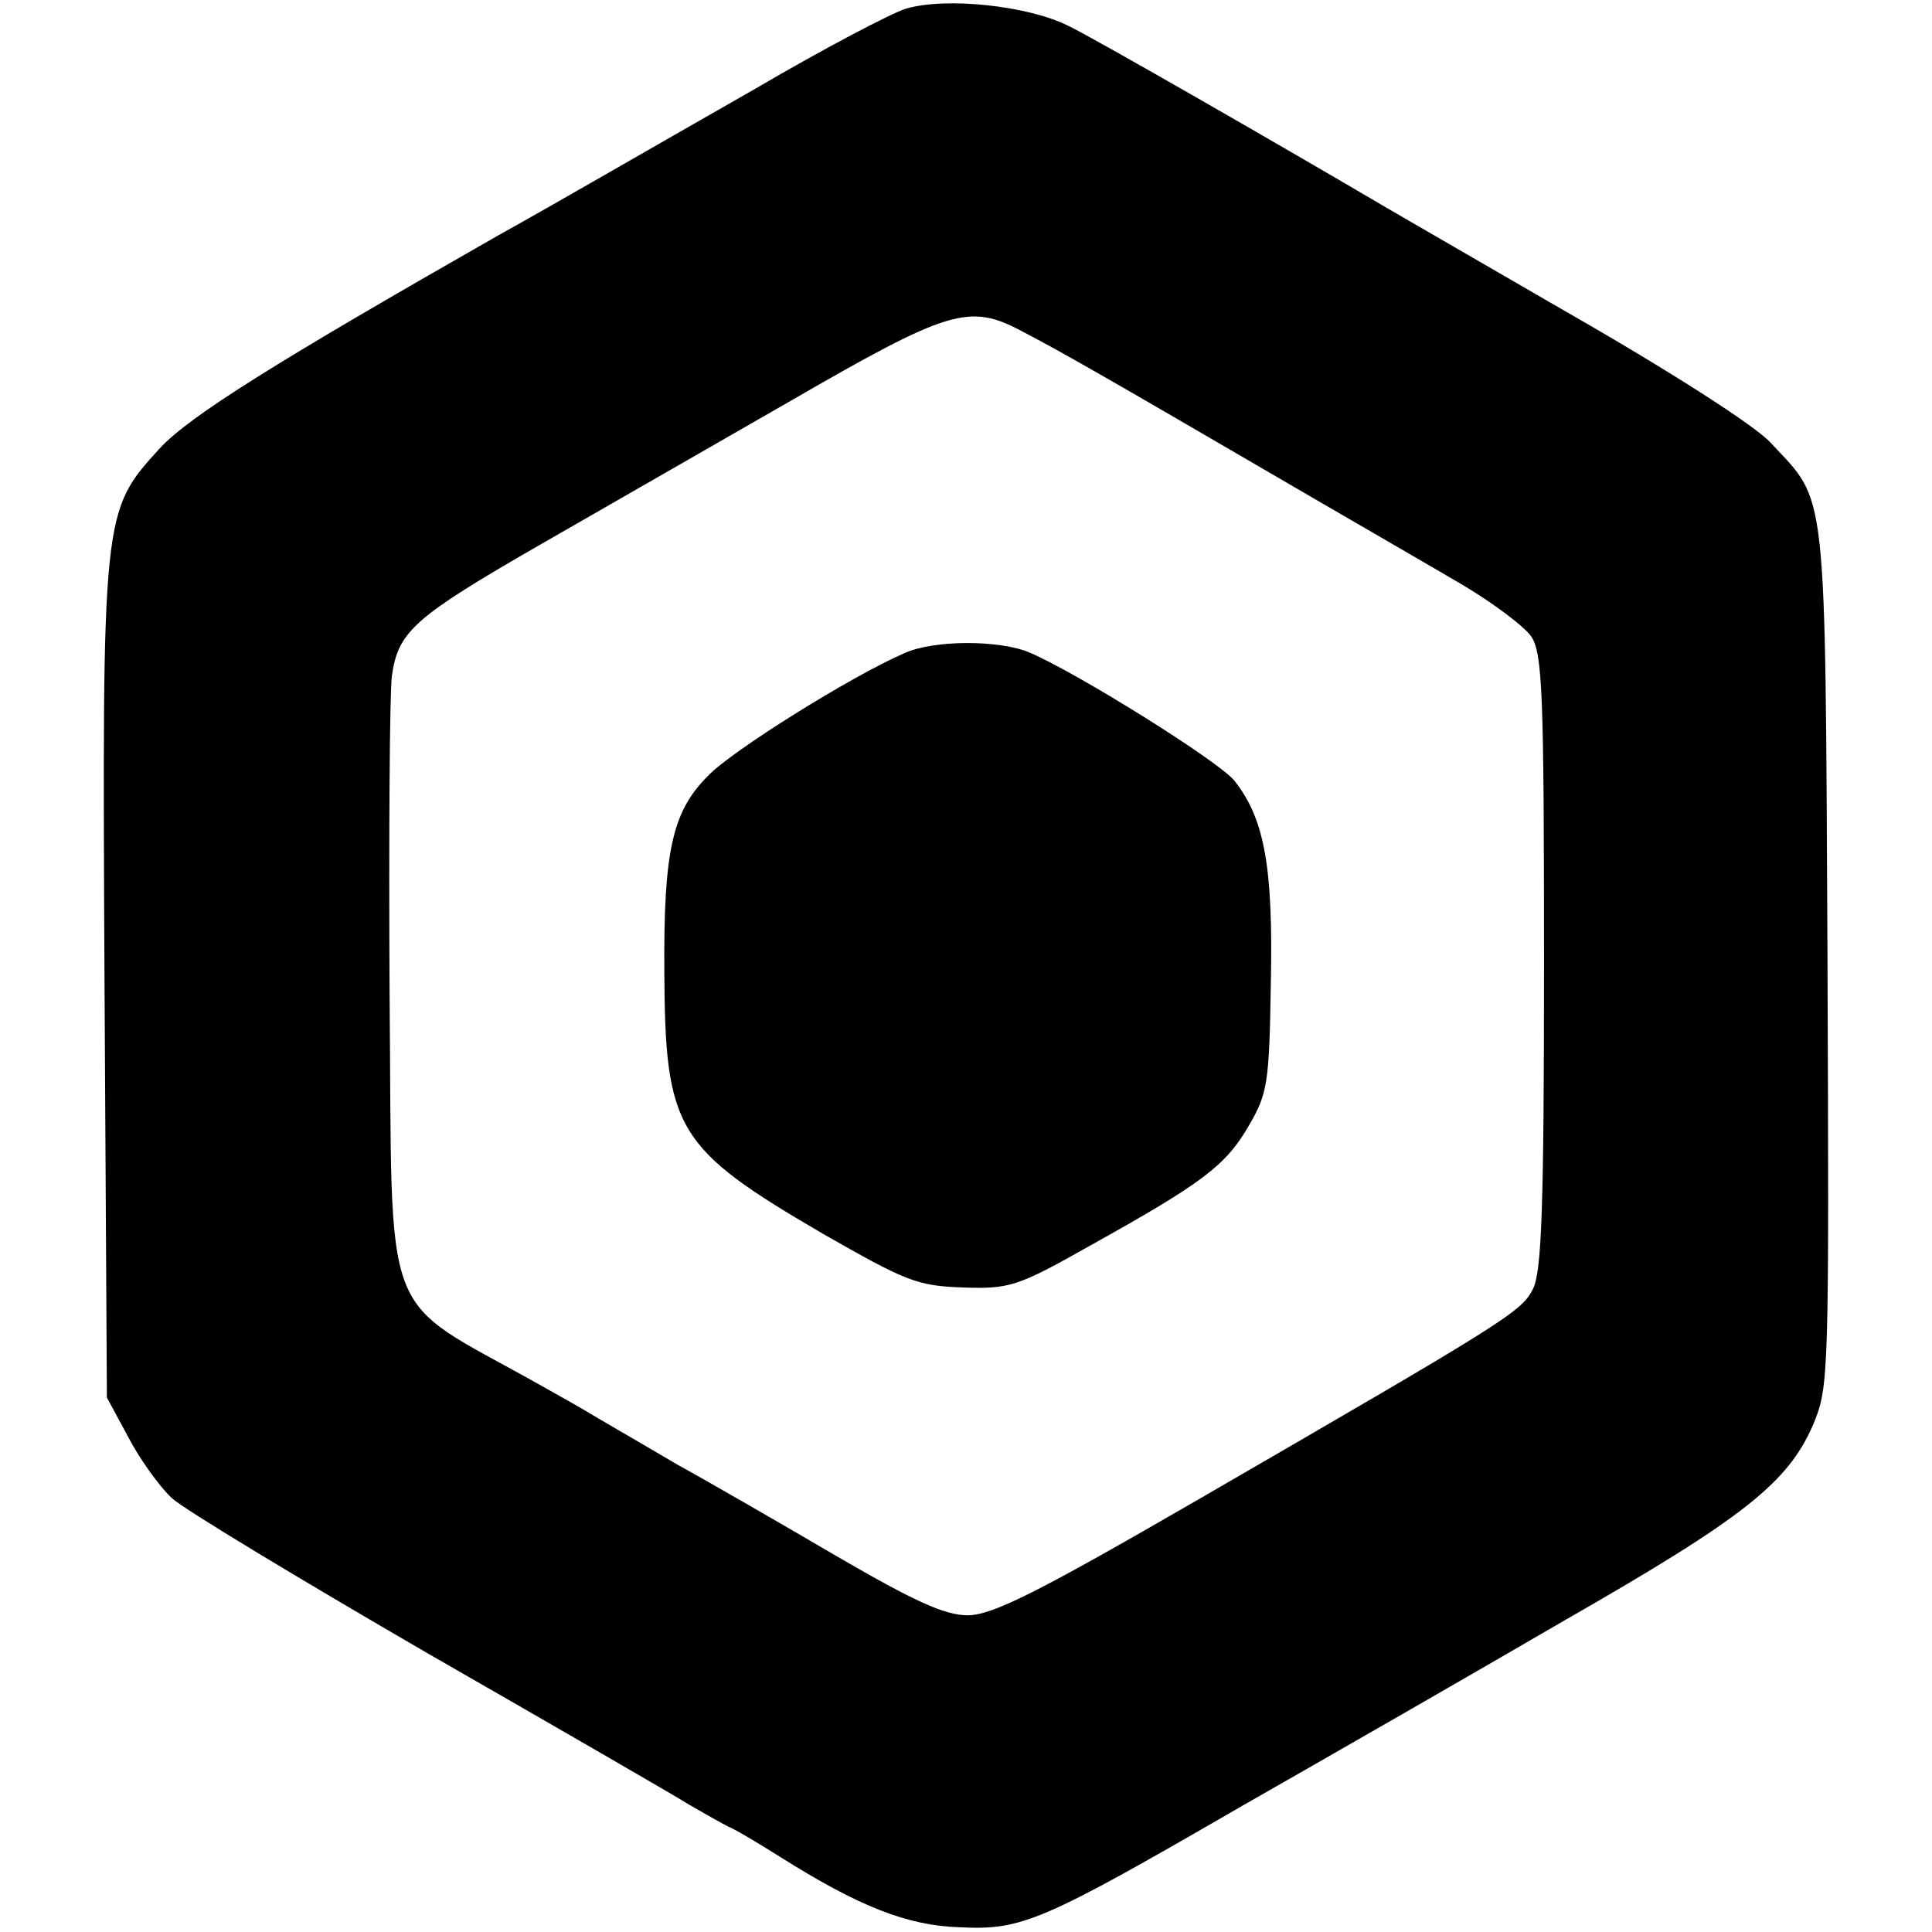 <?xml version="1.0" standalone="no"?>
<!DOCTYPE svg PUBLIC "-//W3C//DTD SVG 20010904//EN"
 "http://www.w3.org/TR/2001/REC-SVG-20010904/DTD/svg10.dtd">
<svg version="1.0" xmlns="http://www.w3.org/2000/svg"
 width="244pt" height="244pt" viewBox="0 0 244 244"
 preserveAspectRatio="xMidYMid meet">
<g transform="translate(0,244) scale(0.1,-0.1)"
fill="#000000" stroke="none">
<path d="M1144 2429 c-17 -5 -103 -50 -190 -101 -149 -85 -247 -142 -326 -186
-277 -158 -388 -227 -426 -268 -73 -80 -73 -79 -70 -675 l3 -524 27 -50 c14
-27 39 -62 55 -77 15 -14 161 -102 323 -196 162 -93 311 -179 330 -191 19 -11
42 -24 50 -28 8 -3 38 -21 65 -38 100 -63 161 -87 227 -89 79 -4 104 7 358
154 107 61 290 166 405 233 227 130 283 174 315 248 20 48 20 61 18 591 -3
602 0 572 -71 648 -18 21 -129 92 -262 168 -126 73 -237 137 -245 142 -114 67
-345 200 -380 217 -51 26 -156 37 -206 22z m146 -407 c50 -26 111 -61 310
-177 96 -56 207 -120 246 -143 39 -23 79 -53 88 -66 14 -22 16 -70 16 -411 0
-312 -3 -391 -14 -413 -15 -29 -31 -39 -423 -266 -204 -118 -260 -146 -291
-146 -29 0 -68 18 -166 75 -70 41 -160 93 -200 115 -39 23 -84 49 -101 59 -16
10 -50 29 -75 43 -203 114 -184 65 -188 496 -1 196 0 376 3 399 8 56 29 74
187 165 73 42 216 124 317 182 199 115 225 123 291 88z"/>
<path d="M1142 1615 c-67 -29 -219 -124 -248 -155 -45 -45 -56 -95 -55 -247 1
-200 15 -223 200 -331 105 -60 119 -66 177 -68 59 -2 69 1 161 53 142 79 171
101 200 151 24 41 26 54 28 181 3 146 -8 207 -46 255 -19 24 -198 136 -259
162 -38 16 -121 16 -158 -1z"/>
</g>
</svg>

